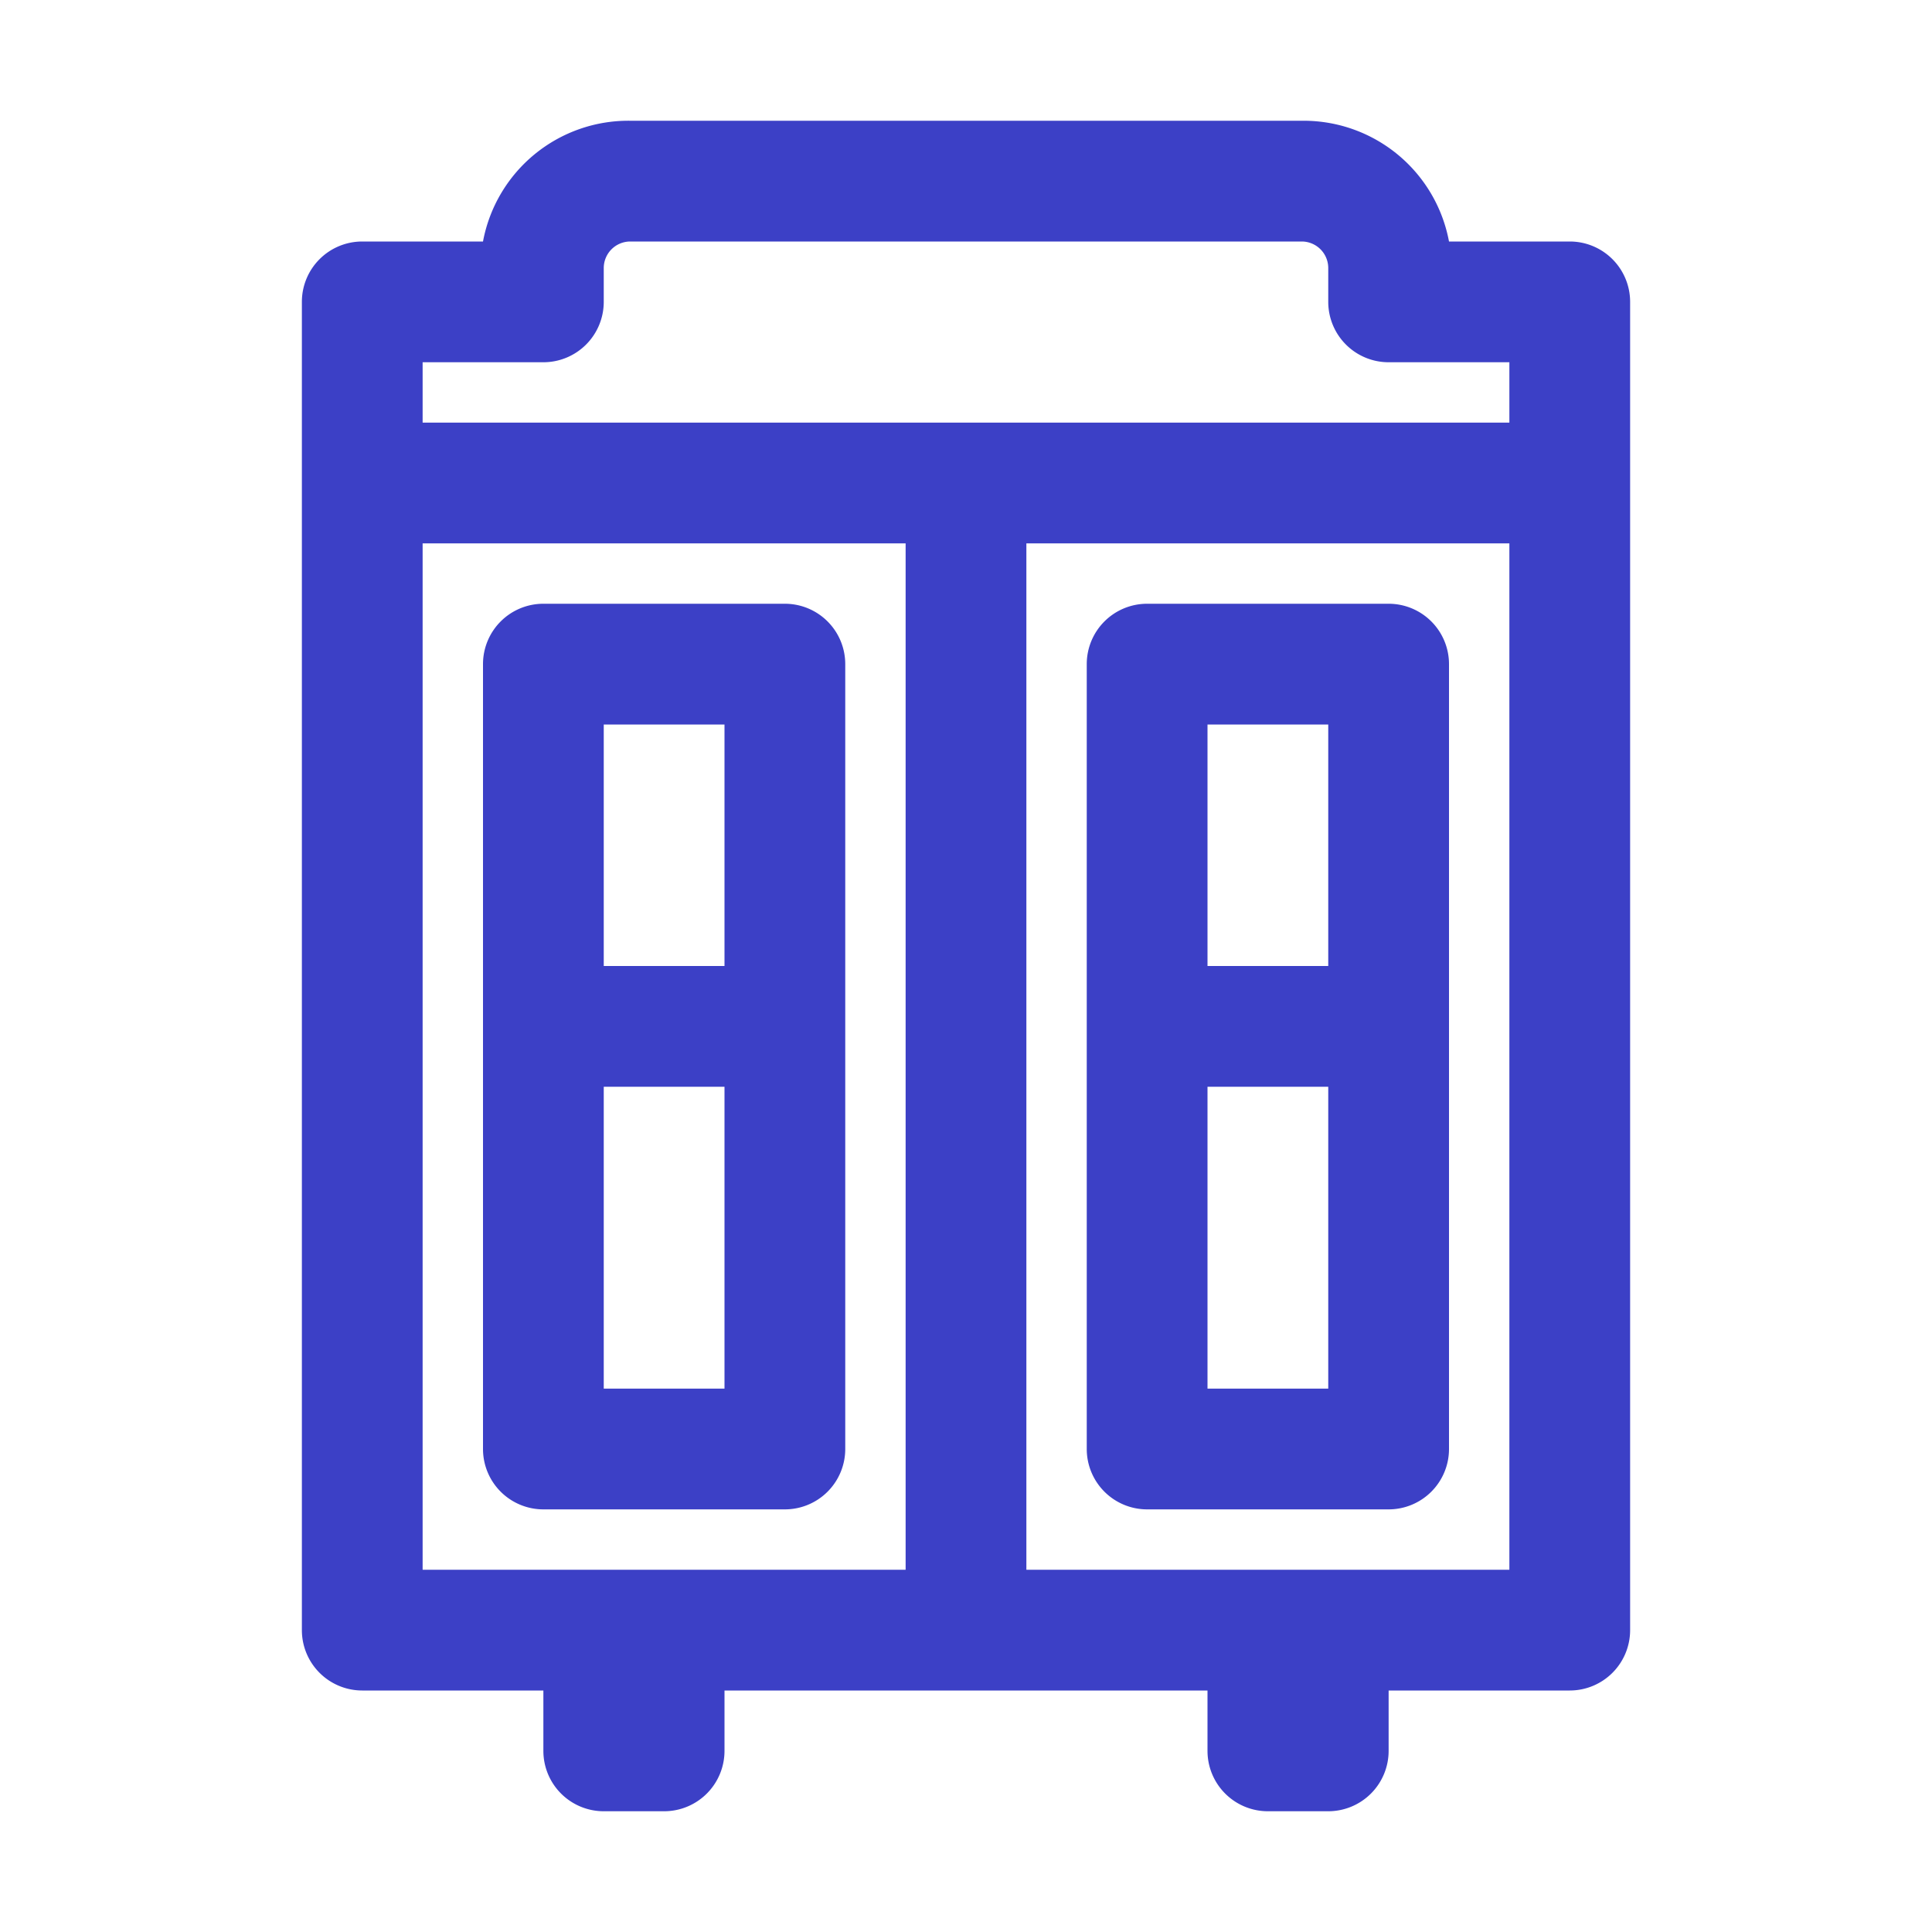 <svg viewBox="0 0 32 32" xmlns="http://www.w3.org/2000/svg"><title></title><g id="Wardrobe"><path d="M26,4H24a2.45,2.45,0,0,0-2.4-2H10.44A2.45,2.45,0,0,0,8,4H6A1,1,0,0,0,5,5V27a1,1,0,0,0,1,1H9v1a1,1,0,0,0,1,1h1a1,1,0,0,0,1-1V28h8v1a1,1,0,0,0,1,1h1a1,1,0,0,0,1-1V28h3a1,1,0,0,0,1-1V5A1,1,0,0,0,26,4ZM15,26H7V9h8Zm10,0H17V9h8ZM25,7H7V6H9a1,1,0,0,0,1-1V4.44A.44.44,0,0,1,10.44,4H21.56a.44.44,0,0,1,.44.44V5a1,1,0,0,0,1,1h2Z" fill="#3c40c6" opacity="1" original-fill="#000000"></path><path d="M9,25h4a1,1,0,0,0,1-1V11a1,1,0,0,0-1-1H9a1,1,0,0,0-1,1V24A1,1,0,0,0,9,25Zm1-13h2v4H10Zm0,6h2v5H10Z" fill="#3c40c6" opacity="1" original-fill="#000000"></path><path d="M19,25h4a1,1,0,0,0,1-1V11a1,1,0,0,0-1-1H19a1,1,0,0,0-1,1V24A1,1,0,0,0,19,25Zm1-13h2v4H20Zm0,6h2v5H20Z" fill="#3c40c6" opacity="1" original-fill="#000000"></path></g></svg>